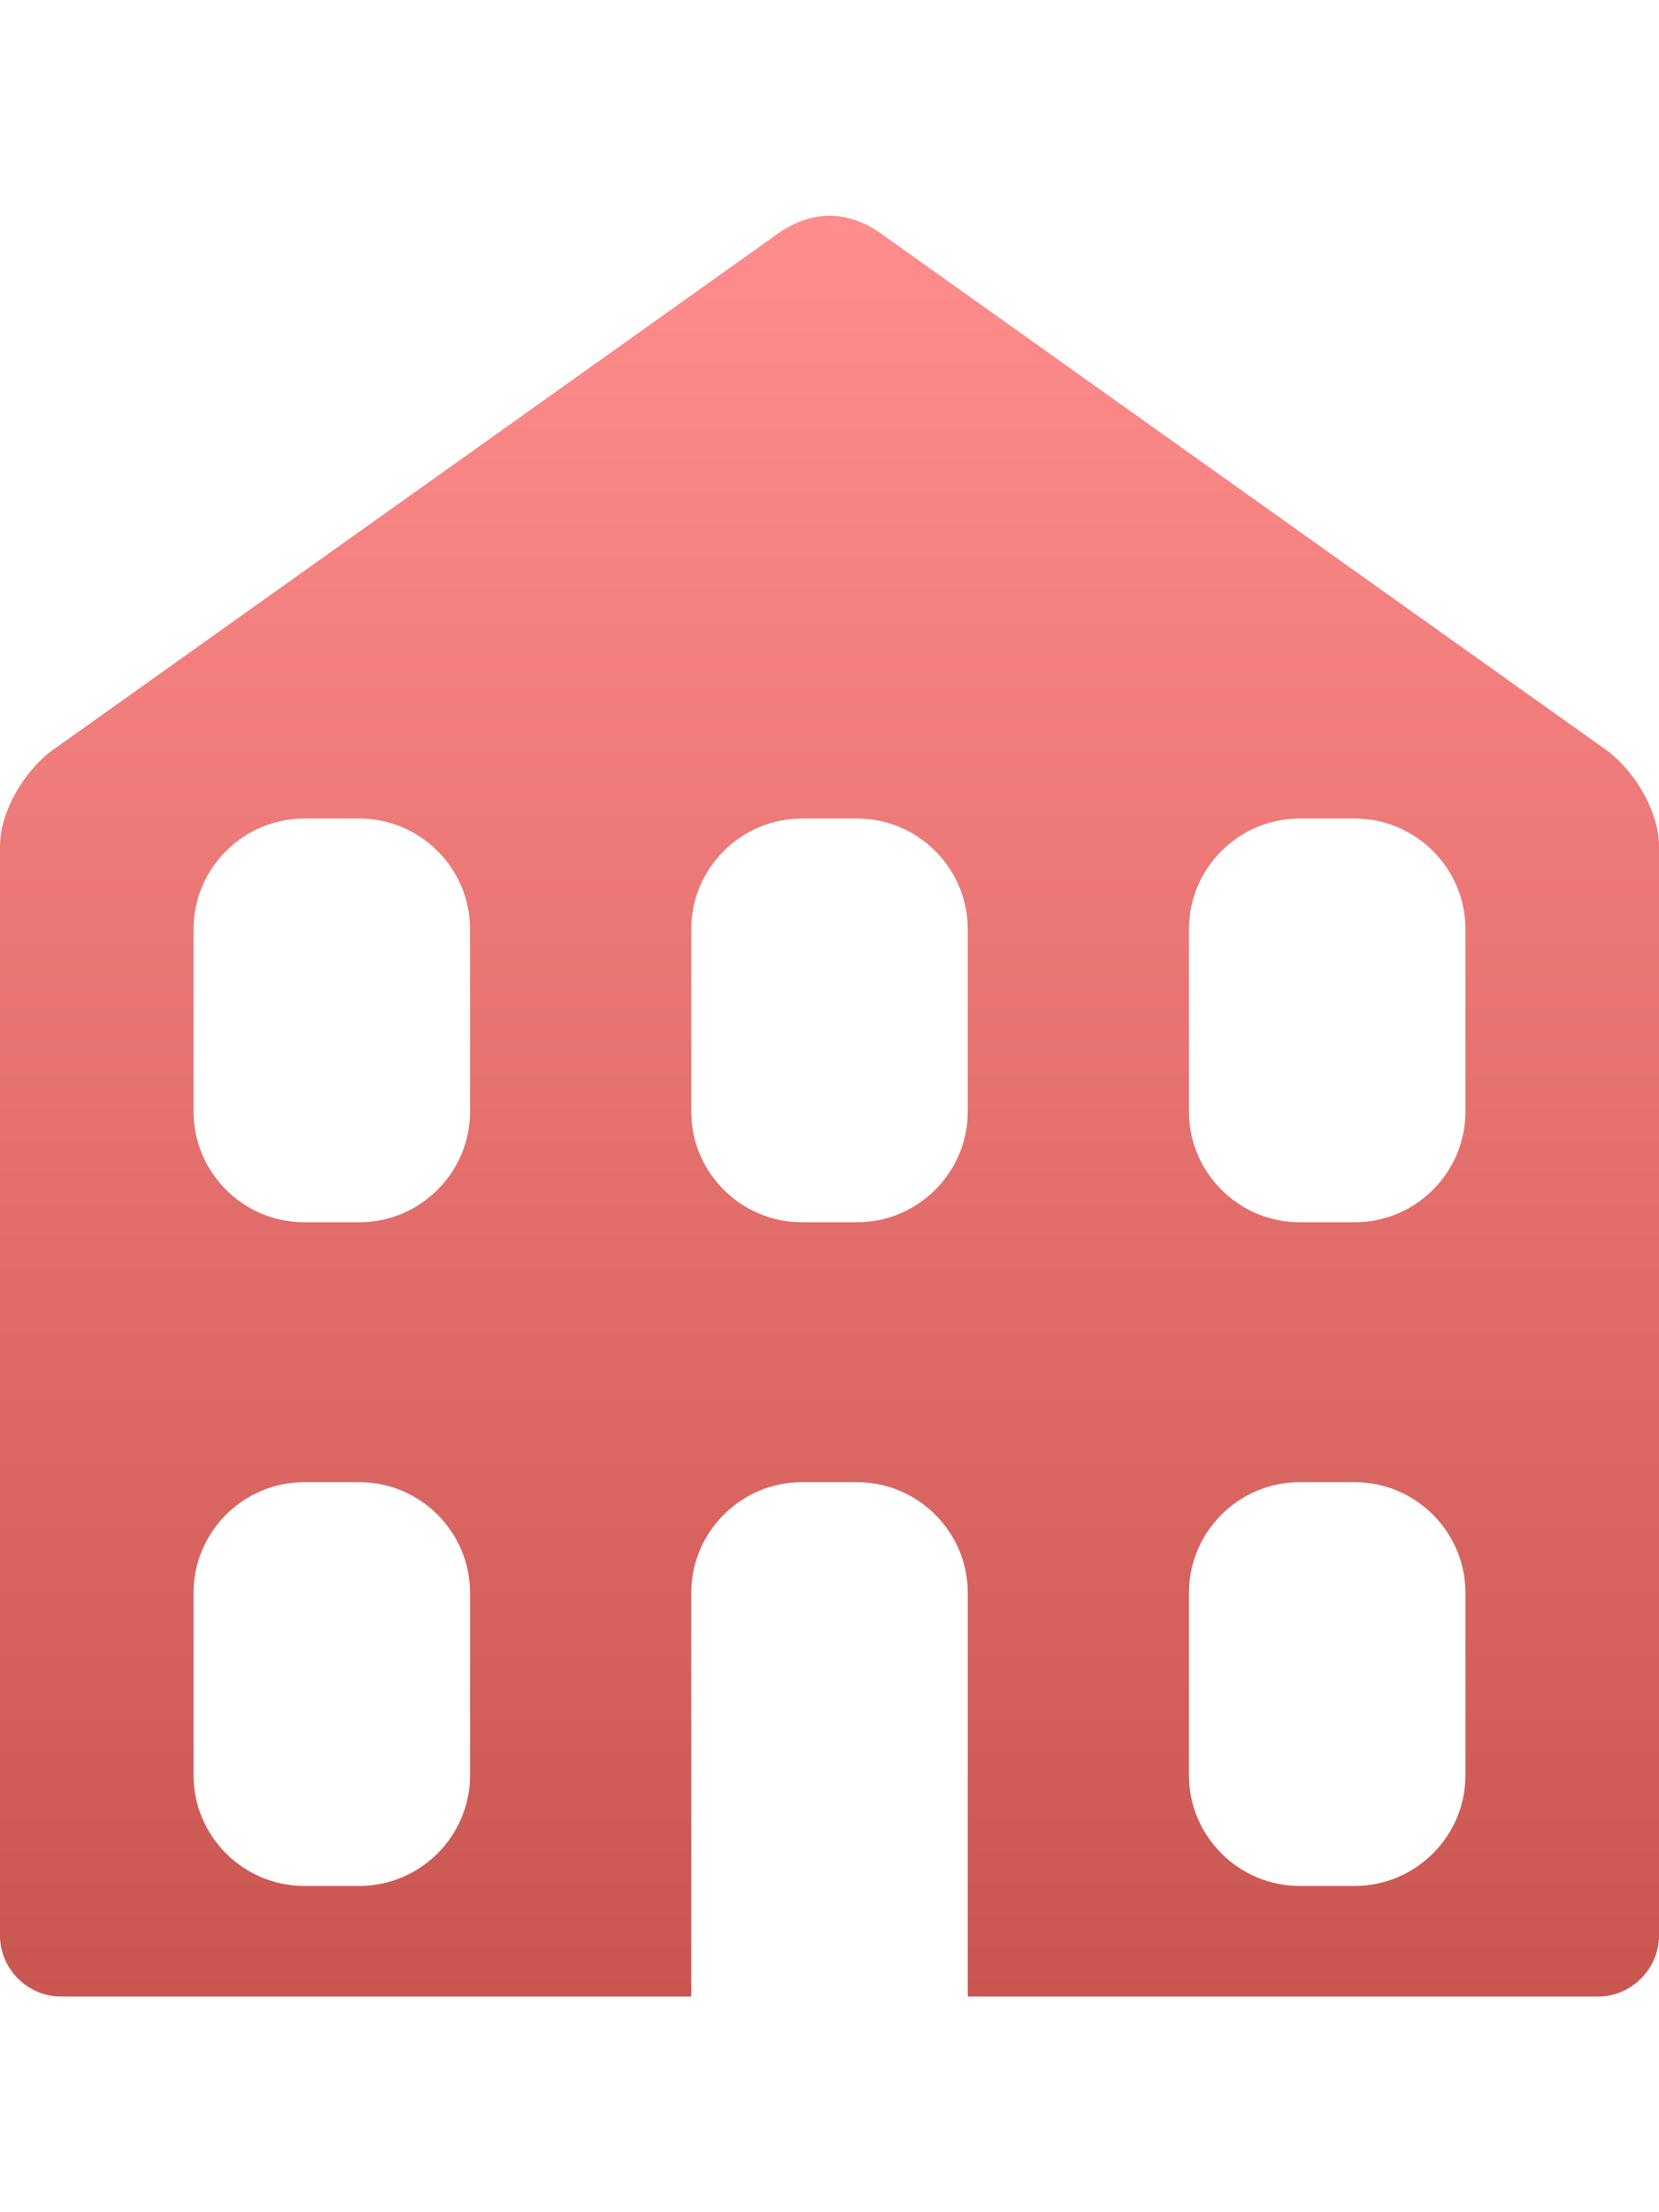 <?xml version="1.0" encoding="utf-8"?>
<!-- Generator: Adobe Illustrator 22.1.0, SVG Export Plug-In . SVG Version: 6.00 Build 0)  -->
<svg version="1.1" id="Calque_1" xmlns="http://www.w3.org/2000/svg" xmlns:xlink="http://www.w3.org/1999/xlink" x="0px" y="0px"
	 viewBox="0 0 30 40" style="enable-background:new 0 0 30 40;" xml:space="preserve">
<style type="text/css">
	.st0{fill:url(#SVGID_1_);}
</style>
<linearGradient id="SVGID_1_" gradientUnits="userSpaceOnUse" x1="15" y1="30.095" x2="15" y2="-2.055" gradientTransform="matrix(1 0 0 1 0 6)">
	<stop  offset="0" style="stop-color:#CA5650"/>
	<stop  offset="1" style="stop-color:#FF8D8D"/>
</linearGradient>
<path class="st0" d="M29.1,13.6L15.9,4.2C15.6,4,15.3,3.9,15,3.9S14.4,4,14.1,4.2L0.9,13.6C0.4,14,0,14.7,0,15.3V35
	c0,0.6,0.5,1.1,1.1,1.1h11.4v-7.3c0-1.1,0.9-2,2-2h1c1.1,0,2,0.9,2,2v7.3h11.4c0.6,0,1.1-0.5,1.1-1.1V15.3
	C30,14.7,29.6,14,29.1,13.6z M8.5,32.1c0,1.1-0.9,2-2,2h-1c-1.1,0-2-0.9-2-2v-3.3c0-1.1,0.9-2,2-2h1c1.1,0,2,0.9,2,2V32.1z
	 M8.5,20.1c0,1.1-0.9,2-2,2h-1c-1.1,0-2-0.9-2-2v-3.3c0-1.1,0.9-2,2-2h1c1.1,0,2,0.9,2,2V20.1z M17.5,20.1c0,1.1-0.9,2-2,2h-1
	c-1.1,0-2-0.9-2-2v-3.3c0-1.1,0.9-2,2-2h1c1.1,0,2,0.9,2,2V20.1z M26.5,32.1c0,1.1-0.9,2-2,2h-1c-1.1,0-2-0.9-2-2v-3.3
	c0-1.1,0.9-2,2-2h1c1.1,0,2,0.9,2,2V32.1z M26.5,20.1c0,1.1-0.9,2-2,2h-1c-1.1,0-2-0.9-2-2v-3.3c0-1.1,0.9-2,2-2h1c1.1,0,2,0.9,2,2
	V20.1z"/>
</svg>
